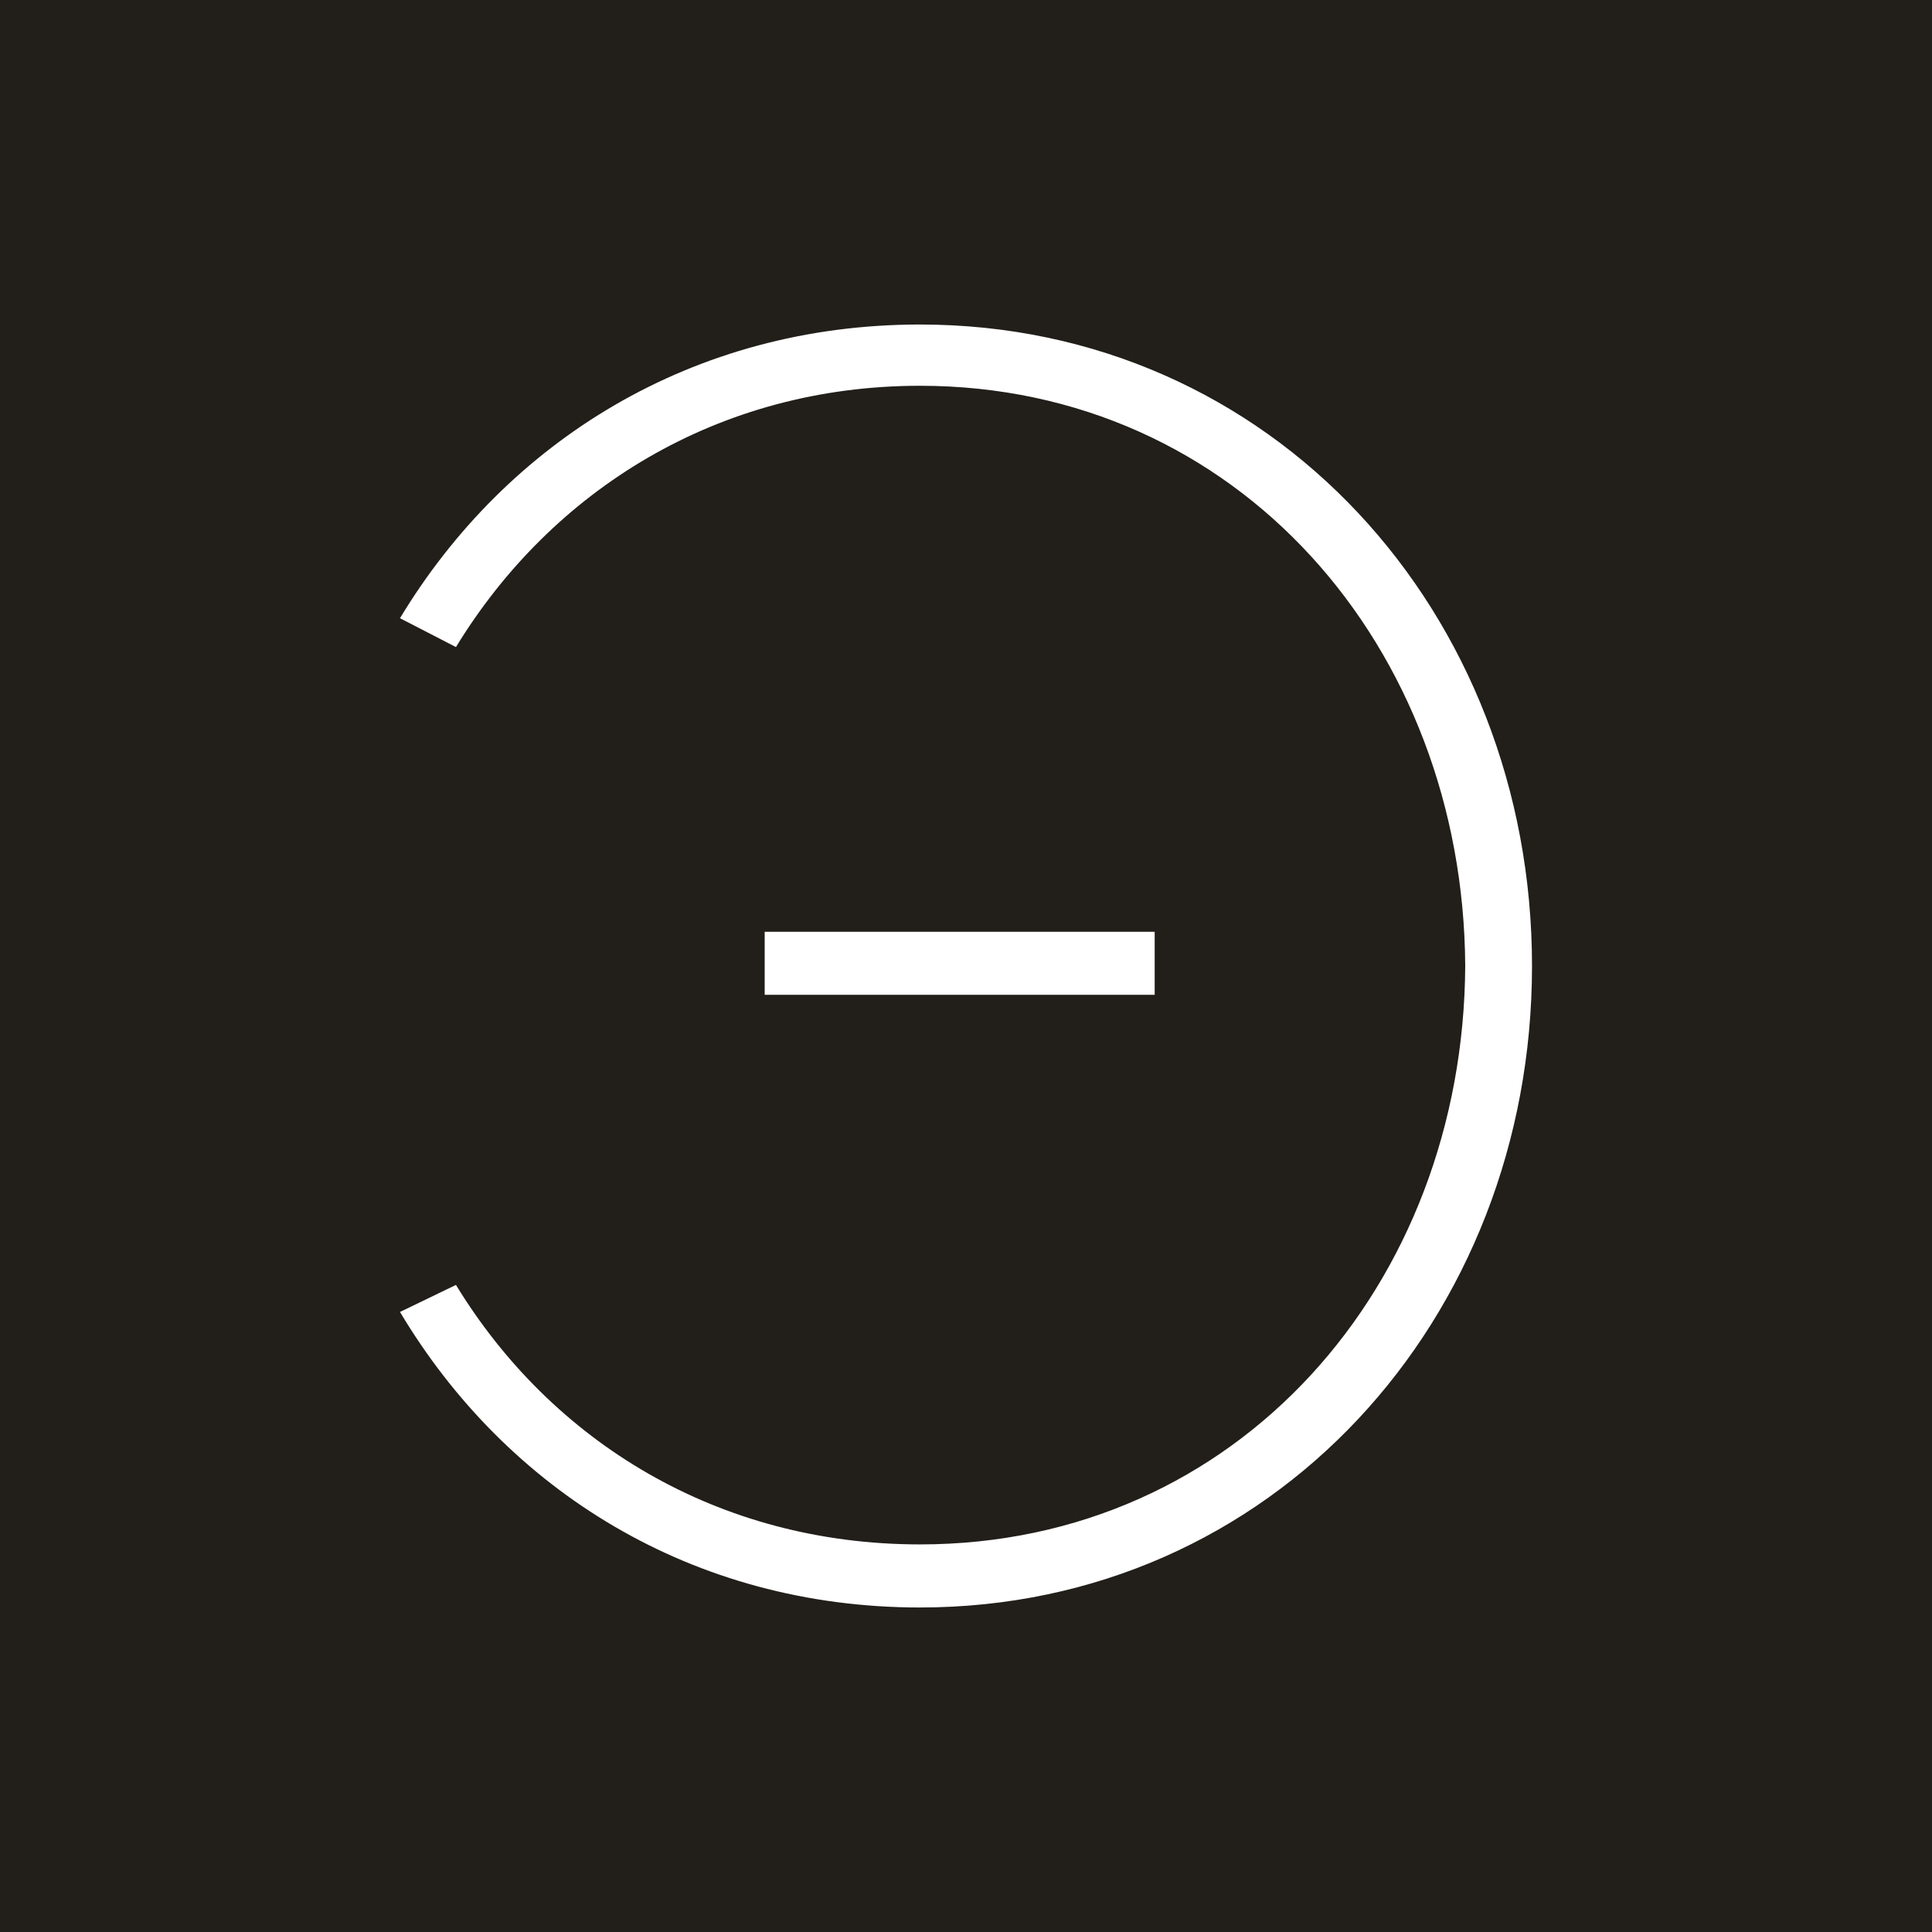 <?xml version="1.0" encoding="UTF-8"?>
<svg xmlns="http://www.w3.org/2000/svg" xmlns:xlink="http://www.w3.org/1999/xlink" width="120px" height="120px" viewBox="0 0 120 120" version="1.1">
<g id="surface1">
<rect x="0" y="0" width="120" height="120" style="fill:rgb(13.333%,12.157%,10.196%);fill-opacity:1;stroke:none;"/>
<path style=" stroke:none;fill-rule:nonzero;fill:rgb(100%,100%,100%);fill-opacity:1;" d="M 57.141 20.156 C 79.008 20.156 95.156 38.062 95.156 60 C 95.156 81.938 79.008 99.844 57.141 99.844 C 43.012 99.844 31.461 92.57 24.844 81.488 L 28.32 79.809 C 34.262 89.547 44.582 95.926 57.141 95.926 C 76.879 95.926 90.895 79.809 91.008 60 C 90.895 40.191 76.879 23.961 57.141 23.961 C 44.582 23.961 34.262 30.453 28.32 40.191 L 24.844 38.398 C 31.461 27.43 43.012 20.156 57.141 20.156 Z M 71.719 57.875 L 71.719 61.789 L 47.496 61.789 L 47.496 57.875 Z M 71.719 57.875 "/>
</g>
</svg>
